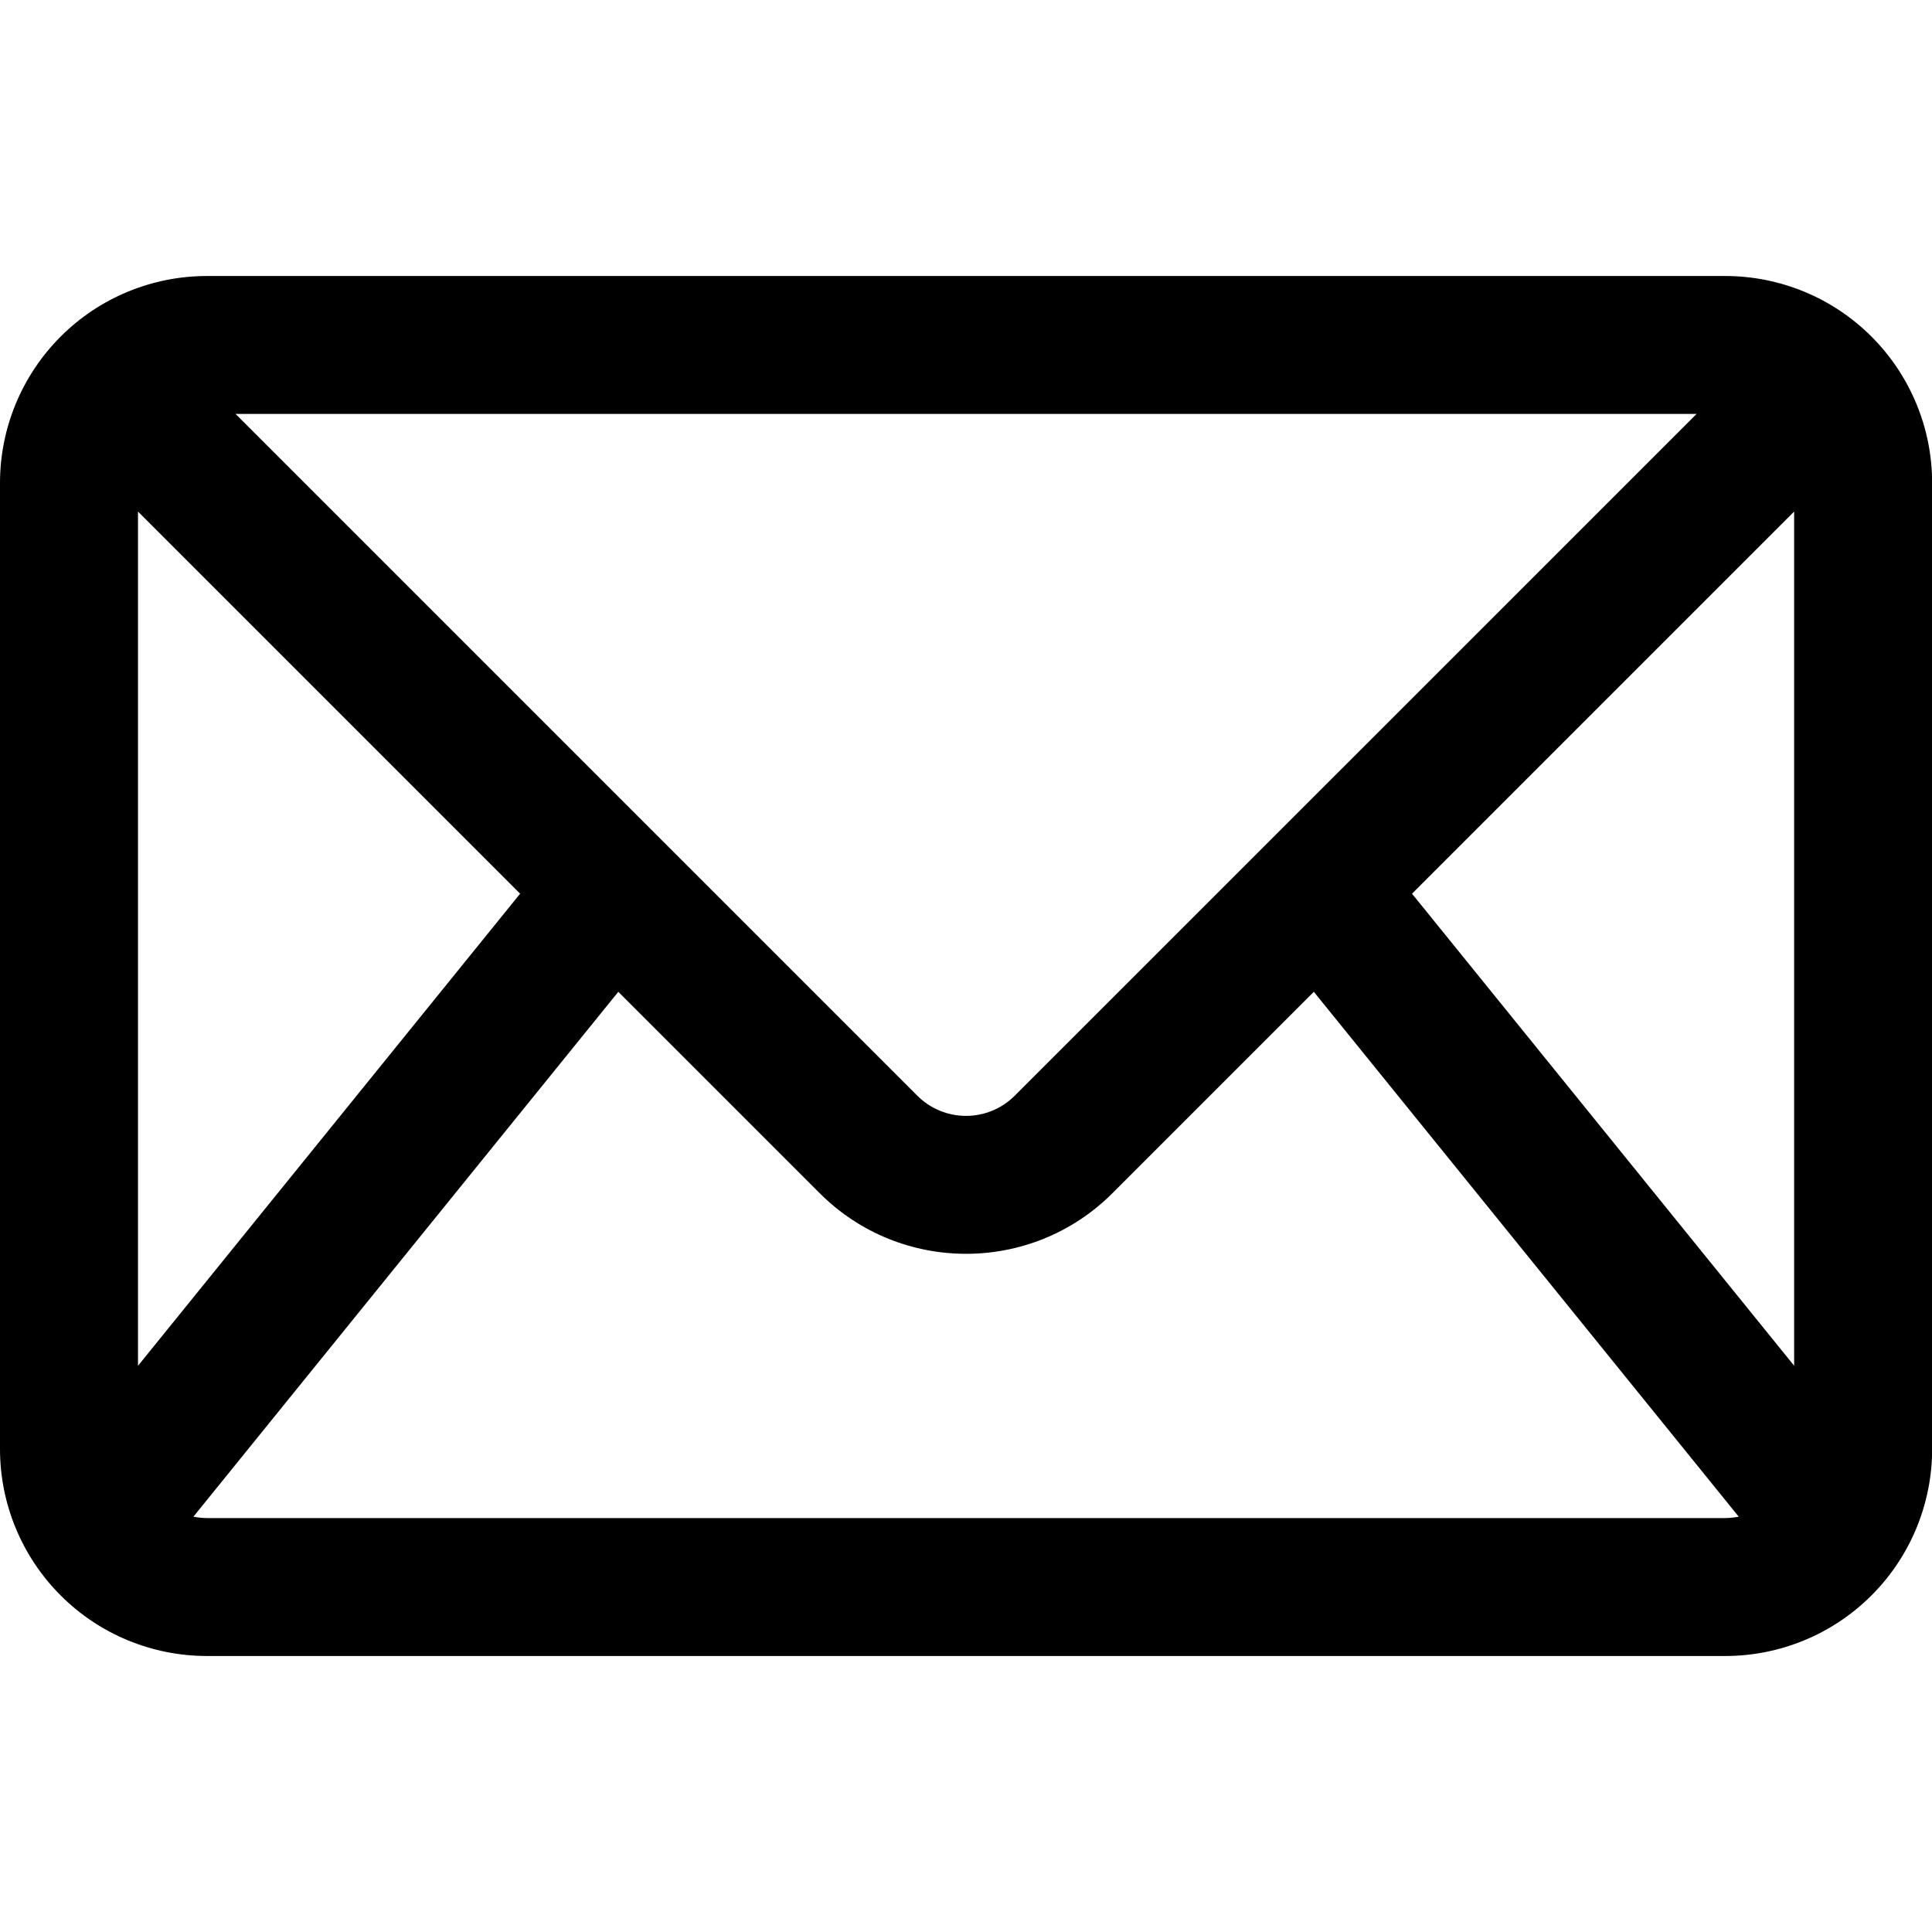 <?xml version="1.0" encoding="UTF-8"?>
<svg width="28px" height="28px" viewBox="0 0 28 28" version="1.1" xmlns="http://www.w3.org/2000/svg" xmlns:xlink="http://www.w3.org/1999/xlink">
    <title>icon-btn-letter</title>
    <g id="icon-btn-letter" stroke="none" stroke-width="1" fill="none" fill-rule="evenodd">
        <path d="M25.002,4 C25.798,4 26.56,4.315 27.123,4.878 C27.686,5.441 28.002,6.204 28.002,7 L28.002,21 C28.002,21.796 27.686,22.559 27.123,23.122 C26.56,23.685 25.798,24 25.002,24 L3,24 C2.204,24 1.441,23.685 0.879,23.122 C0.316,22.559 0,21.796 0,21 L0,7 C0,6.204 0.316,5.441 0.879,4.878 C1.441,4.315 2.204,4 3,4 L25.002,4 Z M2,7.414 L2,19.794 L7.538,12.952 L2,7.414 Z M24.588,5.999 L3.414,5.999 L13.293,15.878 C13.683,16.27 14.318,16.27 14.708,15.878 L24.588,5.999 Z M26.002,19.793 L26.002,7.414 L20.464,12.952 L26.002,19.793 Z M2.803,21.981 C2.868,21.993 2.933,22.001 3,22.001 L25.002,22.001 C25.069,22.001 25.134,21.993 25.199,21.981 L19.041,14.374 L16.122,17.293 C14.951,18.464 13.051,18.464 11.88,17.293 L8.961,14.374 L2.803,21.981 Z" id="Shape" fill="#000000" fill-rule="nonzero"></path>
    </g>
</svg>